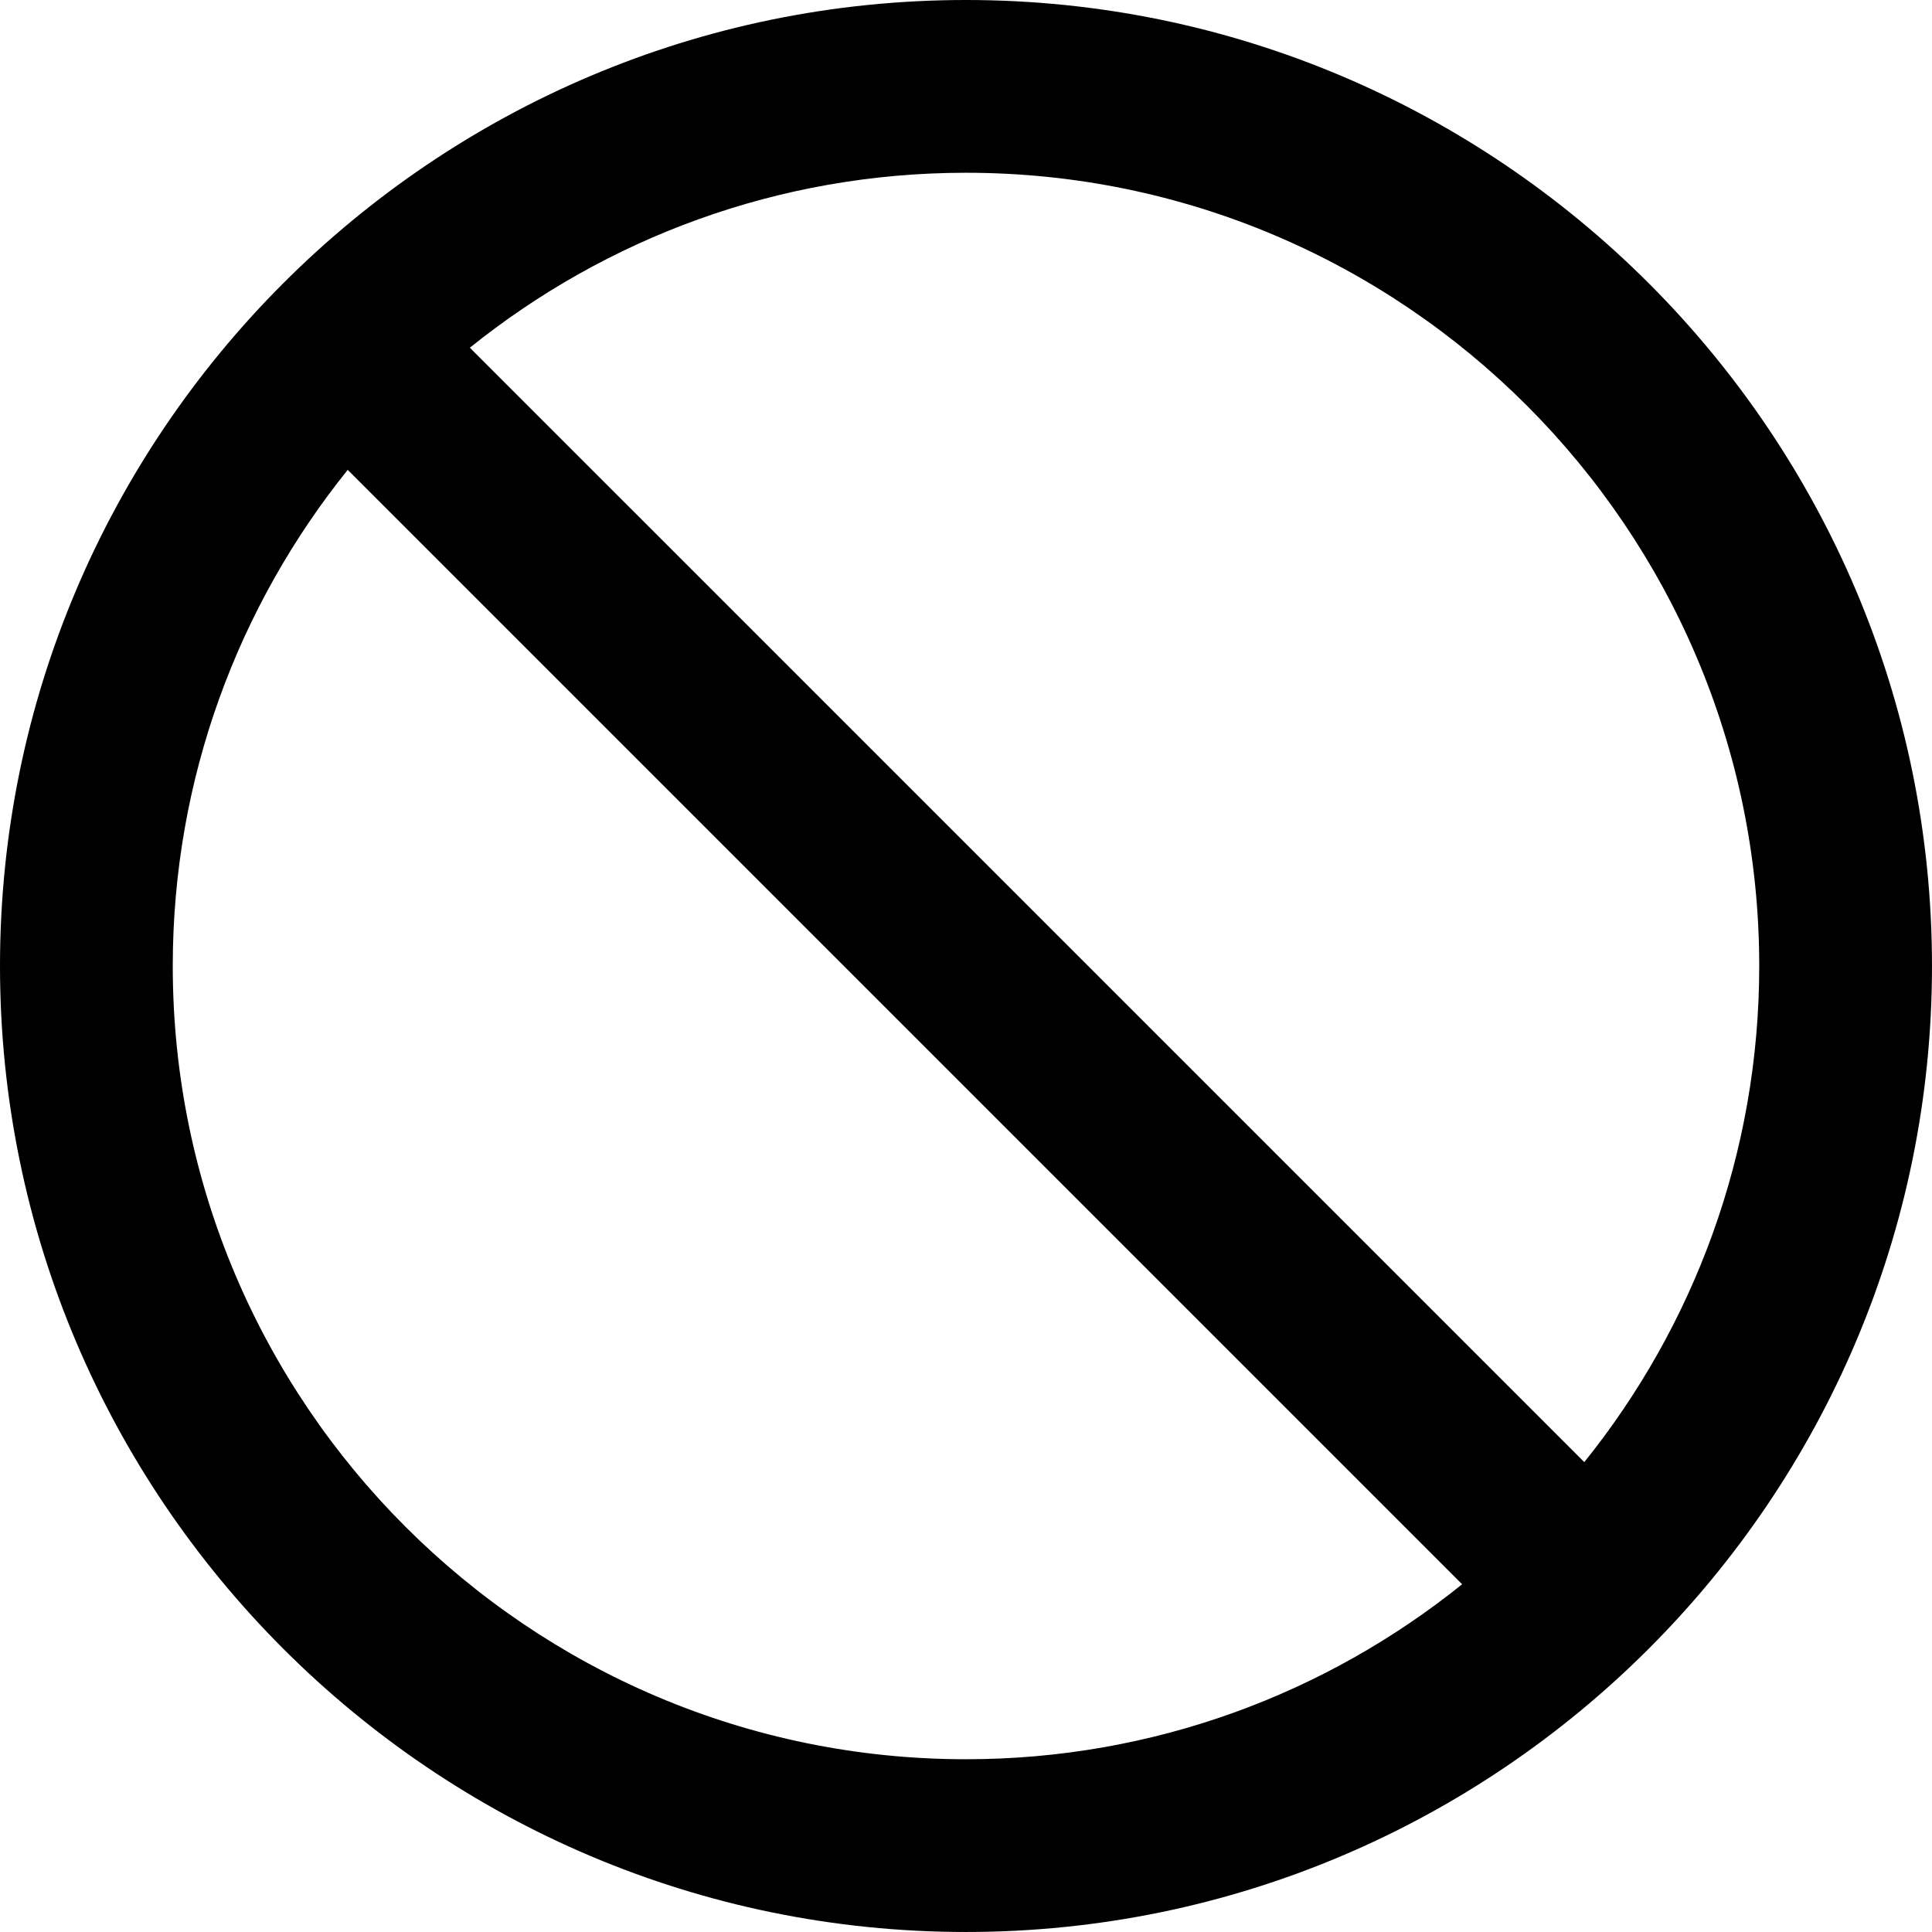 <?xml version="1.0" encoding="iso-8859-1"?>
<!-- Uploaded to: SVG Repo, www.svgrepo.com, Generator: SVG Repo Mixer Tools -->
<!DOCTYPE svg PUBLIC "-//W3C//DTD SVG 1.1//EN" "http://www.w3.org/Graphics/SVG/1.1/DTD/svg11.dtd">
<svg fill="#000000" height="800px" width="800px" version="1.1" id="Capa_1" xmlns="http://www.w3.org/2000/svg" xmlns:xlink="http://www.w3.org/1999/xlink" 
	 viewBox="0 0 167.751 167.751" xml:space="preserve">
<path d="M0,83.875c0,46.249,37.626,83.875,83.875,83.875s83.875-37.626,83.875-83.875S130.125,0,83.875,0S0,37.626,0,83.875z
	 M83.875,152.751C45.897,152.751,15,121.854,15,83.875c0-16.292,5.698-31.272,15.191-43.078l96.762,96.762
	C115.147,147.052,100.168,152.751,83.875,152.751z M152.75,83.875c0,16.292-5.698,31.272-15.19,43.078L40.797,30.191
	C52.603,20.698,67.583,15,83.875,15C121.853,15,152.75,45.897,152.75,83.875z"/>
</svg>